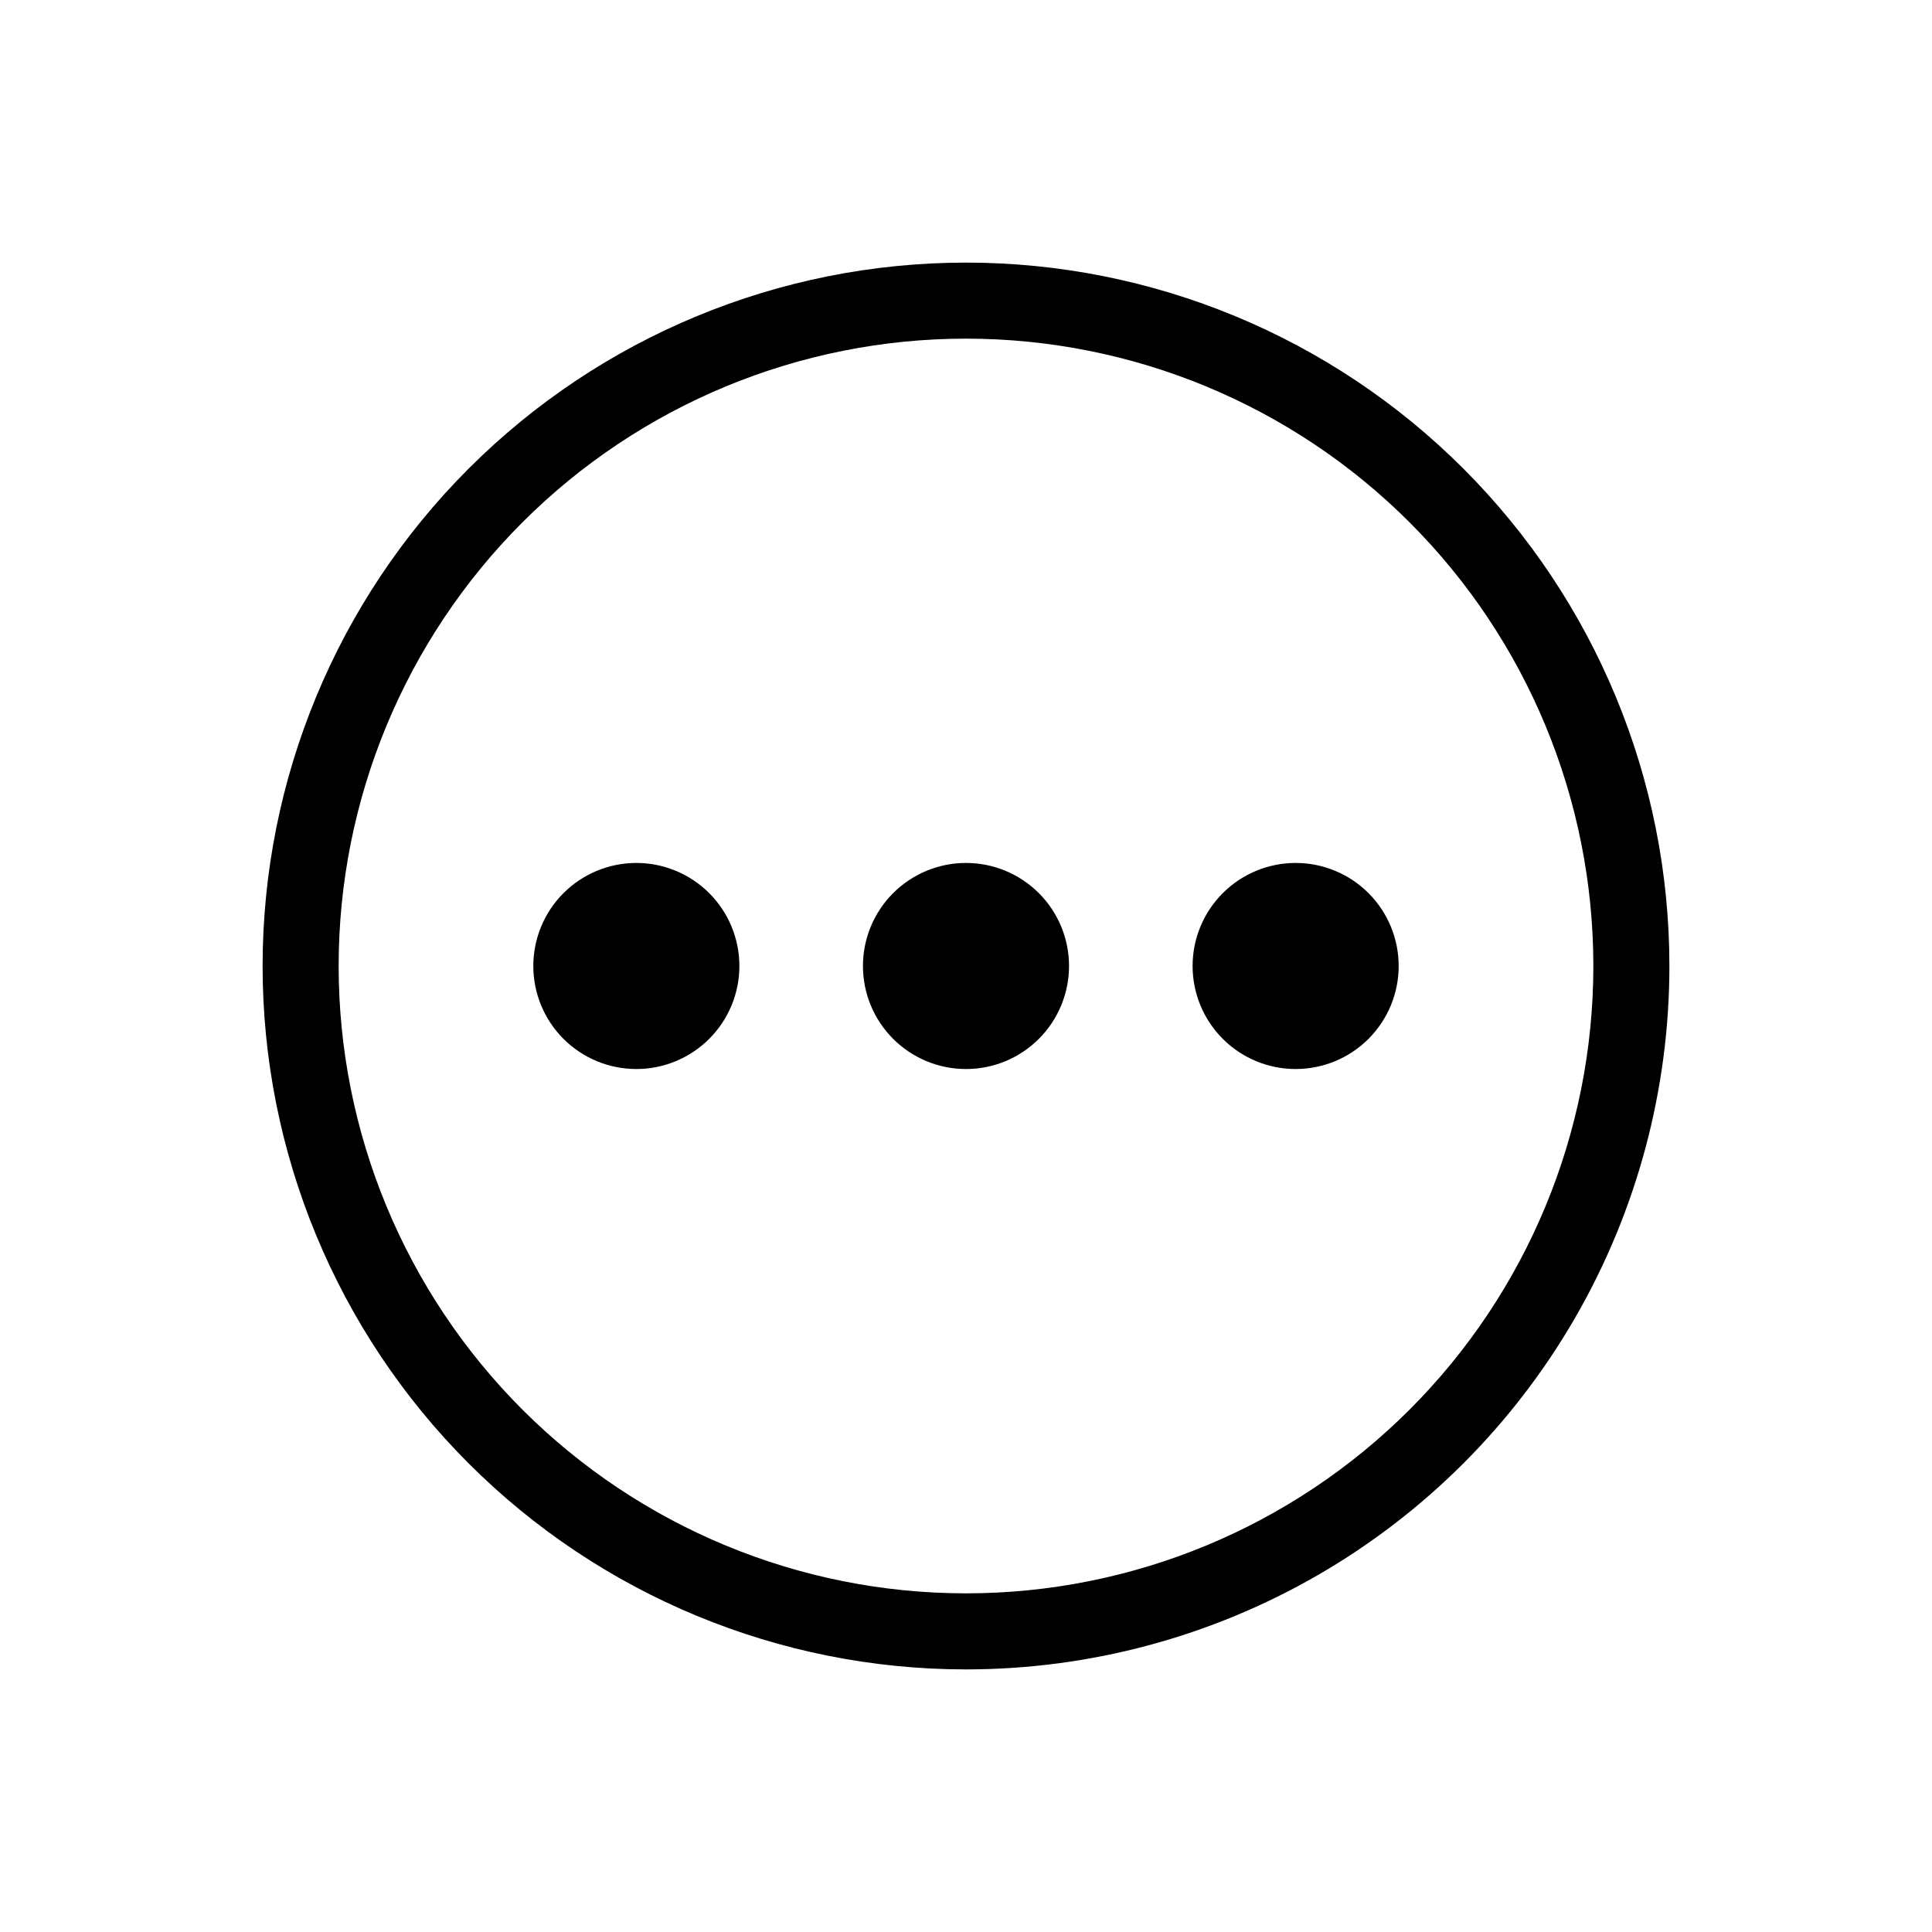 <?xml version="1.0" encoding="UTF-8"?>
<!-- Uploaded to: ICON Repo, www.svgrepo.com, Generator: ICON Repo Mixer Tools -->
<svg fill="#000000" width="800px" height="800px" version="1.1" viewBox="144 144 512 512" xmlns="http://www.w3.org/2000/svg">
 <path d="m400 586.41c-49.441 0-96.855-19.637-131.81-54.598-34.961-34.957-54.598-82.371-54.598-131.81 0-49.441 19.637-96.855 54.598-131.81 34.957-34.961 82.371-54.598 131.81-54.598 49.438 0 96.852 19.637 131.81 54.598 34.961 34.957 54.598 82.371 54.598 131.81 0 32.719-8.613 64.867-24.973 93.203-16.359 28.34-39.891 51.871-68.23 68.23-28.336 16.359-60.484 24.973-93.203 24.973zm0-352.67v0.004c-44.094 0-86.383 17.516-117.56 48.695s-48.695 73.469-48.695 117.56 17.516 86.379 48.695 117.56c31.18 31.18 73.469 48.695 117.56 48.695s86.379-17.516 117.56-48.695c31.18-31.18 48.695-73.465 48.695-117.56s-17.516-86.383-48.695-117.56c-31.18-31.18-73.465-48.695-117.56-48.695zm-87.363 138.95c-7.242 0-14.188 2.879-19.309 8s-7.996 12.066-7.996 19.309 2.875 14.188 7.996 19.309 12.066 7.996 19.309 7.996c7.242 0 14.188-2.875 19.309-7.996 5.121-5.121 8-12.066 8-19.309s-2.879-14.188-8-19.309c-5.121-5.121-12.066-8-19.309-8zm87.359 0h0.004c-7.242 0-14.188 2.879-19.309 8s-8 12.066-8 19.309 2.879 14.188 8 19.309 12.066 7.996 19.309 7.996 14.188-2.875 19.309-7.996 7.996-12.066 7.996-19.309-2.875-14.188-7.996-19.309-12.066-8-19.309-8zm87.359 0h0.004c-7.242 0-14.188 2.879-19.309 8-5.121 5.121-8 12.066-8 19.309s2.879 14.188 8 19.309c5.121 5.121 12.066 7.996 19.309 7.996s14.188-2.875 19.309-7.996c5.121-5.121 7.996-12.066 7.996-19.309s-2.875-14.188-7.996-19.309c-5.121-5.121-12.066-8-19.309-8z"/>
</svg>